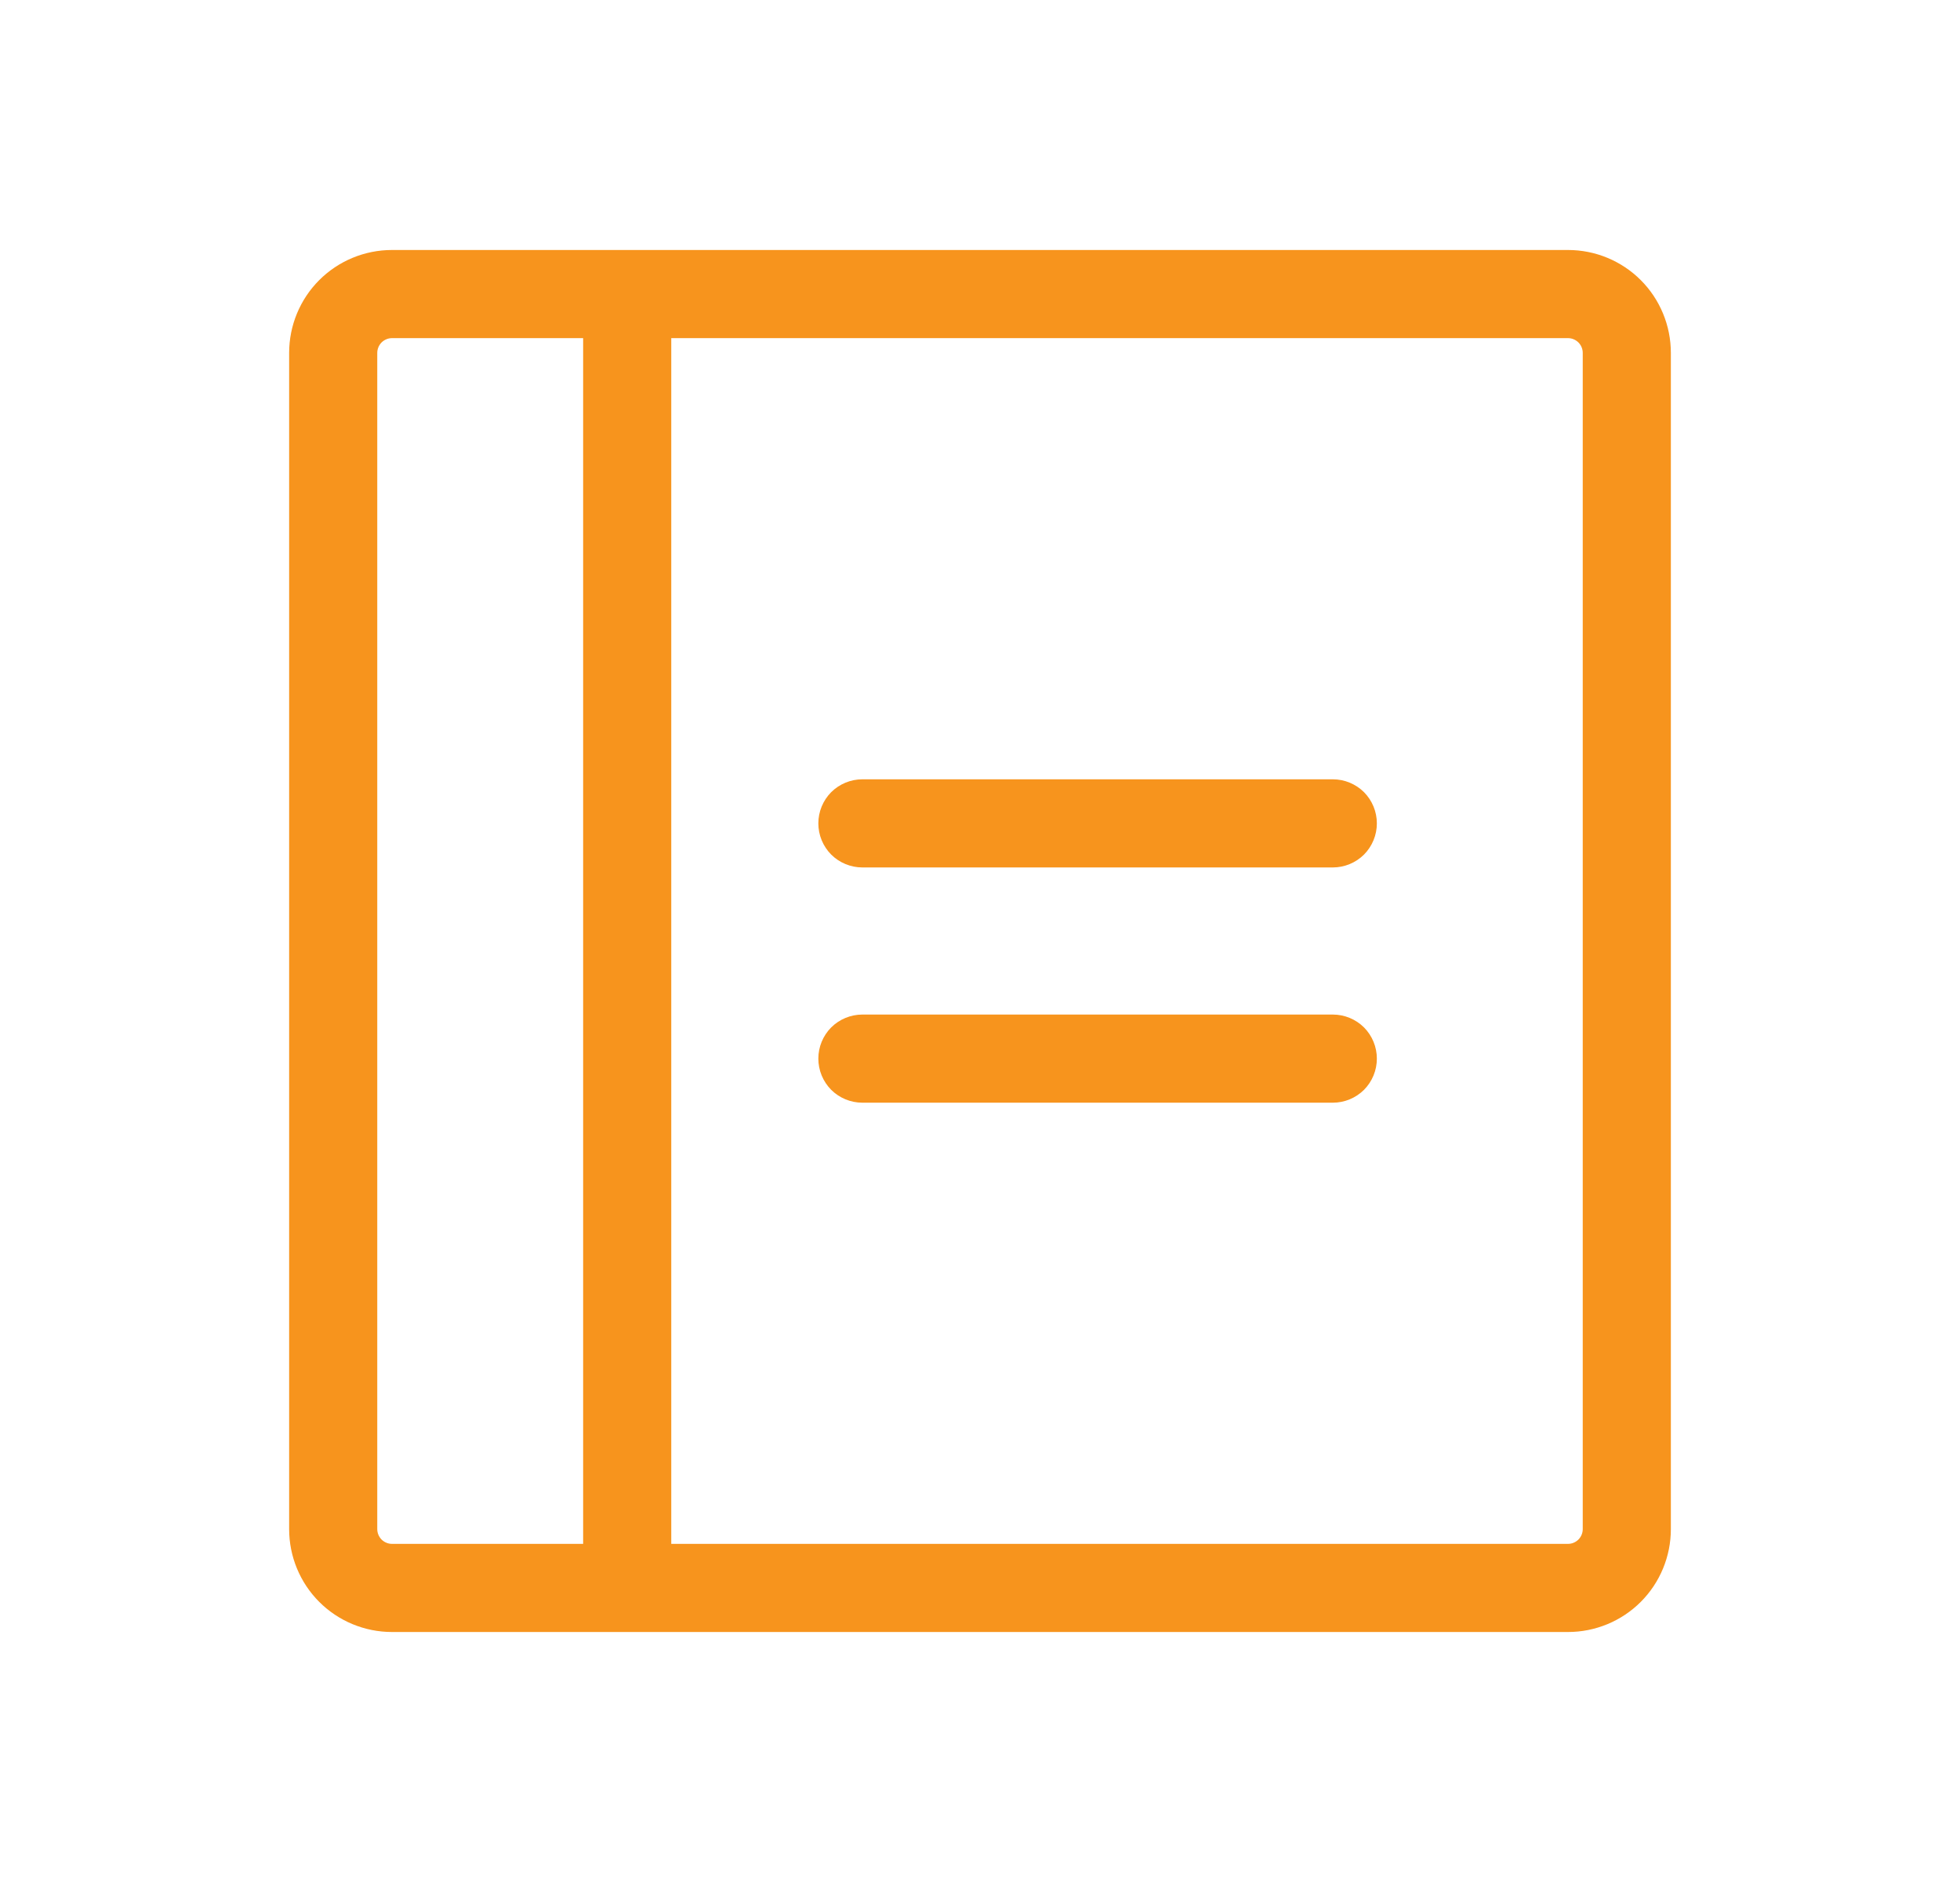 <svg width="25" height="24" viewBox="0 0 25 24" fill="none" xmlns="http://www.w3.org/2000/svg">
<path d="M17.562 10.5C17.562 10.649 17.503 10.792 17.398 10.898C17.292 11.003 17.149 11.062 17 11.062H11C10.851 11.062 10.708 11.003 10.602 10.898C10.497 10.792 10.438 10.649 10.438 10.5C10.438 10.351 10.497 10.208 10.602 10.102C10.708 9.997 10.851 9.938 11 9.938H17C17.149 9.938 17.292 9.997 17.398 10.102C17.503 10.208 17.562 10.351 17.562 10.5ZM17 12.938H11C10.851 12.938 10.708 12.997 10.602 13.102C10.497 13.208 10.438 13.351 10.438 13.5C10.438 13.649 10.497 13.792 10.602 13.898C10.708 14.003 10.851 14.062 11 14.062H17C17.149 14.062 17.292 14.003 17.398 13.898C17.503 13.792 17.562 13.649 17.562 13.5C17.562 13.351 17.503 13.208 17.398 13.102C17.292 12.997 17.149 12.938 17 12.938ZM21.312 4.5V19.5C21.312 19.848 21.174 20.182 20.928 20.428C20.682 20.674 20.348 20.812 20 20.812H5C4.652 20.812 4.318 20.674 4.072 20.428C3.826 20.182 3.688 19.848 3.688 19.5V4.5C3.688 4.152 3.826 3.818 4.072 3.572C4.318 3.326 4.652 3.188 5 3.188H20C20.348 3.188 20.682 3.326 20.928 3.572C21.174 3.818 21.312 4.152 21.312 4.5ZM5 19.688H7.438V4.312H5C4.95 4.312 4.903 4.332 4.867 4.367C4.832 4.403 4.812 4.45 4.812 4.5V19.5C4.812 19.55 4.832 19.597 4.867 19.633C4.903 19.668 4.95 19.688 5 19.688ZM20.188 4.5C20.188 4.45 20.168 4.403 20.133 4.367C20.097 4.332 20.05 4.312 20 4.312H8.562V19.688H20C20.05 19.688 20.097 19.668 20.133 19.633C20.168 19.597 20.188 19.55 20.188 19.5V4.5Z" fill="#F7941D"/>
</svg>
